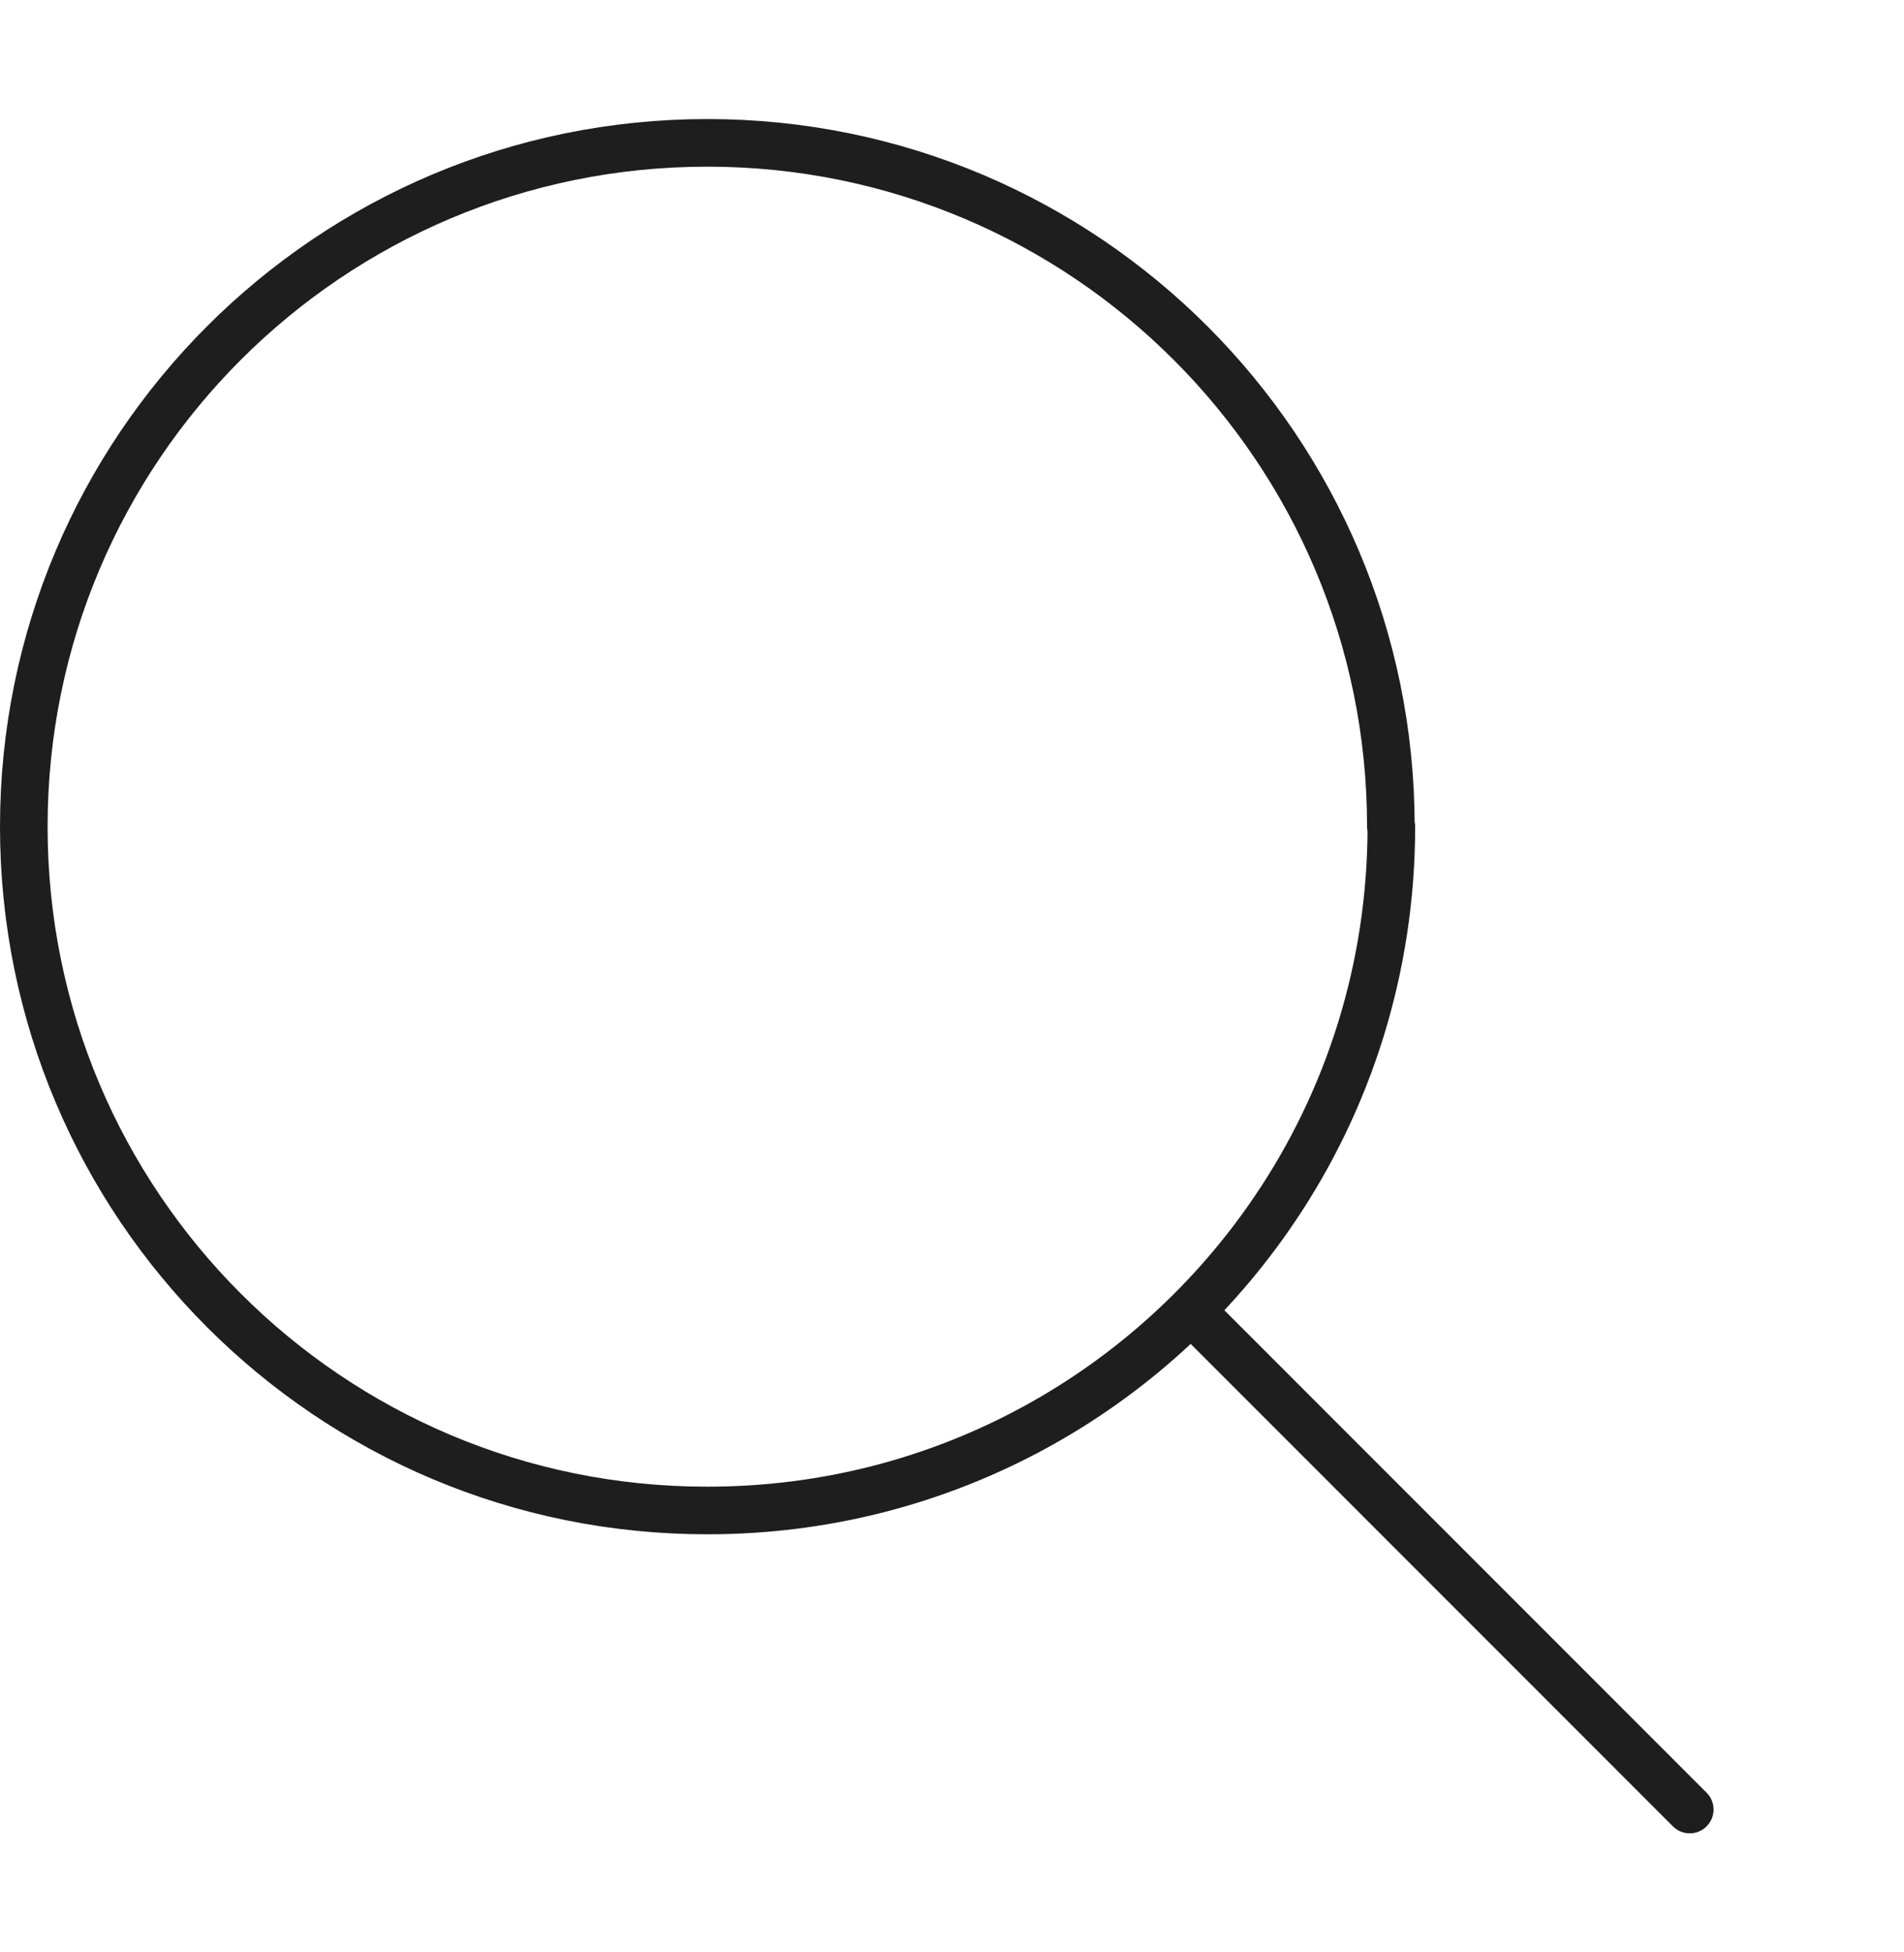 <svg xmlns="http://www.w3.org/2000/svg" fill="none" viewBox="0 0 40 41" height="41" width="40">
<g clip-path="url(#clip0_793_4134)">
<path stroke-linejoin="round" stroke-linecap="round" stroke="#1E1E1E" d="M29.23 17.36C29.23 20.33 28.33 23.1 26.78 25.39C24.2 29.21 19.83 31.72 14.87 31.72C6.93 31.73 0.5 25.3 0.5 17.36C0.5 9.42 6.93 3 14.86 3C22.79 3 29.22 9.43 29.22 17.36H29.23Z"></path>
<path stroke-linejoin="round" stroke-linecap="round" stroke="#1E1E1E" d="M35.499 38L25.109 27.61"></path>
</g>
<defs>
<clipPath id="clip0_793_4134">
<rect transform="translate(0 2.5)" fill="white" height="36" width="36"></rect>
</clipPath>
</defs>
</svg>
